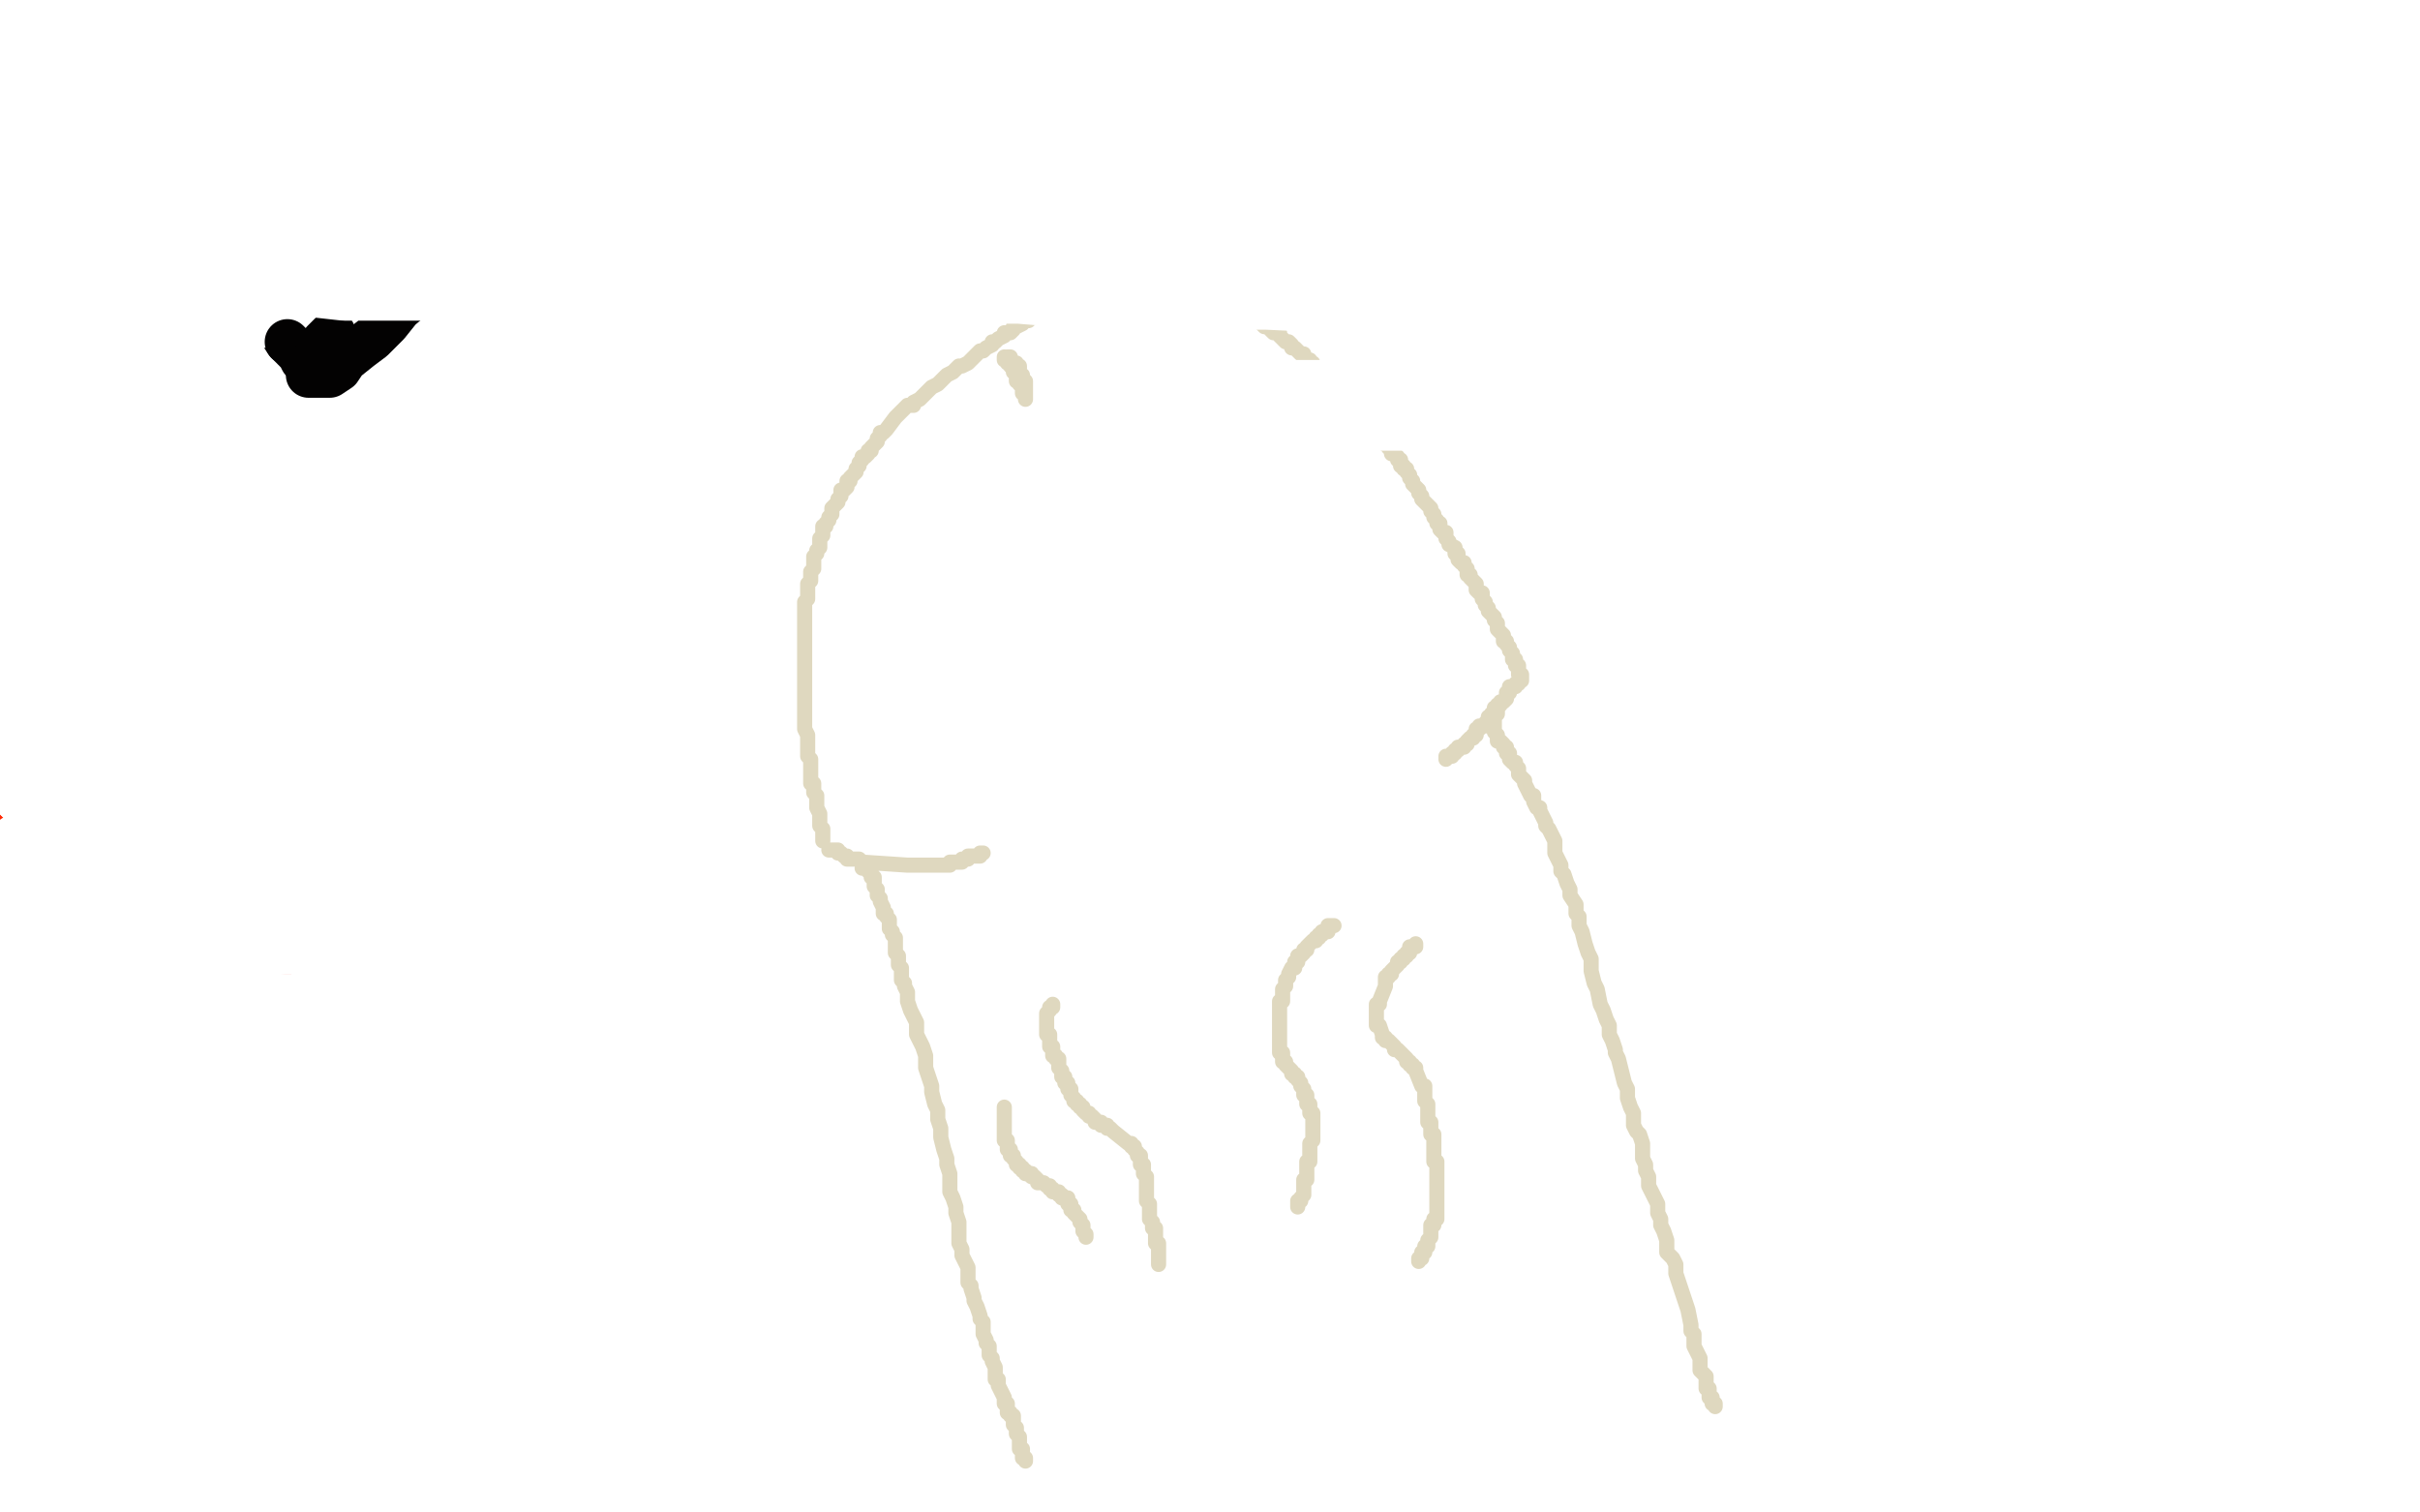 <?xml version="1.0" standalone="no"?>
<!DOCTYPE svg PUBLIC "-//W3C//DTD SVG 1.1//EN"
"http://www.w3.org/Graphics/SVG/1.1/DTD/svg11.dtd">

<svg width="800" height="500" version="1.1" xmlns="http://www.w3.org/2000/svg" xmlns:xlink="http://www.w3.org/1999/xlink" style="stroke-antialiasing: false"><desc>This SVG has been created on https://colorillo.com/</desc><rect x='0' y='0' width='800' height='500' style='fill: rgb(255,255,255); stroke-width:0' /><polyline points="733,480 722,481 711,481 699,482 685,483 672,483 658,484 643,484 628,485 614,485 599,487 582,487 565,487 548,487 529,487 509,487 489,487 469,488 449,488 424,488 404,488 379,488 357,488 332,488 309,488 281,488 258,488 230,488 207,486 182,486 160,486 132,486 106,485 78,485 56,485 30,483 7,482" style="fill: none; stroke: #ffffff; stroke-width: 30; stroke-linejoin: round; stroke-linecap: round; stroke-antialiasing: false; stroke-antialias: 0; opacity: 1.0"/>
<polyline points="242,122 242,121 242,120 242,119 242,118 242,117 240,113 240,112 238,104 237,103" style="fill: none; stroke: #ff2803; stroke-width: 30; stroke-linejoin: round; stroke-linecap: round; stroke-antialiasing: false; stroke-antialias: 0; opacity: 1.0"/>
<polyline points="346,204 343,205 329,217 300,240 265,275 228,311 195,343 160,381 131,417 114,455 110,474 110,483 111,488 113,489" style="fill: none; stroke: #ffffff; stroke-width: 30; stroke-linejoin: round; stroke-linecap: round; stroke-antialiasing: false; stroke-antialias: 0; opacity: 1.0"/>
<polyline points="7,482 3,454 16,454 31,454 46,454 61,454 77,454 92,454 109,454 124,454 142,454 159,454 176,454 196,454 215,454 235,454 255,454 277,454 297,454 319,454 342,452 359,452 384,452 405,451 427,451 452,451 475,451 494,451 519,451 539,451 561,451 581,451 604,450 624,450 646,450 666,450 686,450 702,450 723,448 738,448 756,448 771,447 788,447" style="fill: none; stroke: #ffffff; stroke-width: 30; stroke-linejoin: round; stroke-linecap: round; stroke-antialiasing: false; stroke-antialias: 0; opacity: 1.0"/>
<polyline points="237,103 234,94 234,93 231,84 230,84 226,77 226,76 223,71 223,70 220,65 220,64 217,60 217,59 215,58" style="fill: none; stroke: #ff2803; stroke-width: 30; stroke-linejoin: round; stroke-linecap: round; stroke-antialiasing: false; stroke-antialias: 0; opacity: 1.0"/>
<polyline points="113,489 116,489 122,487 133,479 154,465 189,434 221,402 256,366 291,331 320,295 346,256 366,220 379,194 385,177" style="fill: none; stroke: #ffffff; stroke-width: 30; stroke-linejoin: round; stroke-linecap: round; stroke-antialiasing: false; stroke-antialias: 0; opacity: 1.0"/>
<polyline points="215,58 215,57 213,55 213,54" style="fill: none; stroke: #ff2803; stroke-width: 30; stroke-linejoin: round; stroke-linecap: round; stroke-antialiasing: false; stroke-antialias: 0; opacity: 1.0"/>
<polyline points="385,177 386,171 386,169 385,169 380,171 364,185 335,206 301,237 263,272 210,310 162,350 122,388 86,426" style="fill: none; stroke: #ffffff; stroke-width: 30; stroke-linejoin: round; stroke-linecap: round; stroke-antialiasing: false; stroke-antialias: 0; opacity: 1.0"/>
<polyline points="788,447 796,453 781,453 766,453 751,452 734,452 717,452 703,452 684,452 667,452 652,451 631,451 615,451 591,450 572,450 549,448 529,448 507,448 486,447 461,446 435,446 412,444 392,443 367,443 344,441 318,440 298,440 275,438 256,438 233,437 216,437 195,436 175,434 155,434 141,434 122,433 107,432 92,432 77,431 63,431 48,431 36,429 22,429 10,428" style="fill: none; stroke: #ffffff; stroke-width: 30; stroke-linejoin: round; stroke-linecap: round; stroke-antialiasing: false; stroke-antialias: 0; opacity: 1.0"/>
<polyline points="86,426 56,460 43,478 40,486 38,490 41,489 48,481 59,471 82,446 117,409 154,366 192,316" style="fill: none; stroke: #ffffff; stroke-width: 30; stroke-linejoin: round; stroke-linecap: round; stroke-antialiasing: false; stroke-antialias: 0; opacity: 1.0"/>
<polyline points="213,54 212,54" style="fill: none; stroke: #ff2803; stroke-width: 30; stroke-linejoin: round; stroke-linecap: round; stroke-antialiasing: false; stroke-antialias: 0; opacity: 1.0"/>
<polyline points="192,316 231,255 267,197 301,140 335,97 366,65 384,42 391,36 393,35 391,44 382,67 364,104" style="fill: none; stroke: #ffffff; stroke-width: 30; stroke-linejoin: round; stroke-linecap: round; stroke-antialiasing: false; stroke-antialias: 0; opacity: 1.0"/>
<polyline points="10,428 0,427 11,427 22,428 33,428 45,428 56,428 71,428 83,430 98,430 111,430 126,430 140,431 155,431 170,431 185,432 199,432 214,432 231,432 246,432 262,432 276,433 295,433 309,433 326,433 341,433 359,433 374,433 389,433 406,433 423,433 438,433 454,433 469,433 486,433 500,433 517,433 532,433 548,433 563,433 578,433 592,433 607,434 620,434 635,434 649,434 662,434 674,435 687,435 699,435 711,435 721,435 731,435 741,436" style="fill: none; stroke: #ffffff; stroke-width: 30; stroke-linejoin: round; stroke-linecap: round; stroke-antialiasing: false; stroke-antialias: 0; opacity: 1.0"/>
<polyline points="364,104 332,157 295,225 250,302 200,374 152,435 109,486" style="fill: none; stroke: #ffffff; stroke-width: 30; stroke-linejoin: round; stroke-linecap: round; stroke-antialiasing: false; stroke-antialias: 0; opacity: 1.0"/>
<polyline points="741,436 752,436 762,436 770,436 778,437 786,437 793,437 797,445 790,446 782,446 775,446 765,446 756,447 746,447 735,448 726,448 715,448 703,448" style="fill: none; stroke: #ffffff; stroke-width: 30; stroke-linejoin: round; stroke-linecap: round; stroke-antialiasing: false; stroke-antialias: 0; opacity: 1.0"/>
<polyline points="212,54 211,54 210,54 209,54 208,54 205,53 197,53 196,53 185,53 184,53 168,54 166,54 147,56 146,56" style="fill: none; stroke: #ff2803; stroke-width: 30; stroke-linejoin: round; stroke-linecap: round; stroke-antialiasing: false; stroke-antialias: 0; opacity: 1.0"/>
<polyline points="703,448 692,448 678,448 665,448 651,448 639,448 624,448 609,448 594,448 579,448 564,448 548,448 533,447 514,447 497,446 477,446 459,445 438,442 423,441 404,439 387,439 367,438 347,437 329,435 309,434 286,433 271,431 249,429 235,429 216,427 200,425 182,424 168,422 151,419 137,418 120,415 107,414 93,412 80,411 67,409 56,407 46,406 35,404 25,403 17,402 9,401" style="fill: none; stroke: #ffffff; stroke-width: 30; stroke-linejoin: round; stroke-linecap: round; stroke-antialiasing: false; stroke-antialias: 0; opacity: 1.0"/>
<polyline points="146,56 125,64 124,64 112,72 112,73 105,82 104,83 103,88 103,89 102,94 102,95 102,97 102,98 103,99 103,100 103,101 104,101 105,102 106,103 107,103 107,104 108,104 108,105 110,106 111,106" style="fill: none; stroke: #ff2803; stroke-width: 30; stroke-linejoin: round; stroke-linecap: round; stroke-antialiasing: false; stroke-antialias: 0; opacity: 1.0"/>
<polyline points="9,401 1,393 9,393 18,393 26,393 34,393 45,393 55,393 65,393 76,393 87,393 98,393 110,393 124,393 136,393 150,393 162,393 175,393 190,393 204,393 217,393 232,393 246,393 262,393 276,394 293,394 309,394 324,394 341,395 356,395 370,395 386,395 403,395 417,395 435,395 452,395 467,395 484,395 498,395 515,395 530,395 545,395 560,395 574,395 589,395 604,395 619,396 633,396 649,396 663,396 678,396 691,396 705,396 718,396 732,398 746,398 758,398 770,398 781,398 793,398" style="fill: none; stroke: #ffffff; stroke-width: 30; stroke-linejoin: round; stroke-linecap: round; stroke-antialiasing: false; stroke-antialias: 0; opacity: 1.0"/>
<polyline points="111,106 116,110 117,110 127,120 127,121 141,139 142,140 167,165 169,167 210,199 213,200 266,231 269,232 338,257 350,261 411,268 420,268 471,268 475,268 534,260 539,259 599,241 604,240 651,220 656,219 693,197 695,197" style="fill: none; stroke: #ff2803; stroke-width: 30; stroke-linejoin: round; stroke-linecap: round; stroke-antialiasing: false; stroke-antialias: 0; opacity: 1.0"/>
<polyline points="793,398 792,402 781,402 767,402 756,402 743,402 729,402 714,402 701,402 671,401 656,401 639,401 619,400 604,400 587,399 568,399 547,397 532,397 511,396 495,396 472,396 454,395 431,393 411,392 391,391 373,389 356,389 333,388 315,387 294,384 274,383 253,380 238,379 221,376 202,374 187,371 166,368 151,367 135,365 122,364 106,361 93,361 78,359 65,358 53,357 41,356 29,353 18,352 8,352" style="fill: none; stroke: #ffffff; stroke-width: 30; stroke-linejoin: round; stroke-linecap: round; stroke-antialiasing: false; stroke-antialias: 0; opacity: 1.0"/>
<polyline points="695,197 720,177 721,177 729,165 729,164 730,158 730,157 726,153 725,153 713,148 712,147 684,140 682,140 635,136 630,136 569,138 564,139 501,149 499,149 438,165 436,167 383,185 381,186 329,210 325,212 279,237 276,239" style="fill: none; stroke: #ff2803; stroke-width: 30; stroke-linejoin: round; stroke-linecap: round; stroke-antialiasing: false; stroke-antialias: 0; opacity: 1.0"/>
<polyline points="8,352 0,345 8,345 18,345 28,345 37,345 48,346 57,346 69,346 79,346 90,346 101,346 112,346 124,346 135,348 146,348 157,348 169,349 181,349 193,349 204,349 217,350 229,350 241,351 253,351 265,351 279,352 290,352 304,353 316,353 329,353 340,353 354,353 366,353 378,354 391,354 403,354 416,355 427,355 440,355 451,357 461,357 471,357 482,357 491,357 504,357 513,358 524,358 534,358 545,358 553,358 562,359" style="fill: none; stroke: #ffffff; stroke-width: 30; stroke-linejoin: round; stroke-linecap: round; stroke-antialiasing: false; stroke-antialias: 0; opacity: 1.0"/>
<polyline points="276,239 241,265 240,266 223,287 222,289 220,306 221,306 232,321 233,322 259,337 261,339 298,355 309,360 353,373" style="fill: none; stroke: #ff2803; stroke-width: 30; stroke-linejoin: round; stroke-linecap: round; stroke-antialiasing: false; stroke-antialias: 0; opacity: 1.0"/>
<polyline points="562,359 571,359 579,360 587,360 594,360 602,360 609,360 615,360 622,361 626,361 632,361 636,361 639,361 643,361 646,362 648,362 651,362 653,362 654,362 655,363 656,363 655,364 654,364 653,365 652,365 650,365 648,365 645,366 643,367 641,368 638,368 635,368 630,368 626,369 622,369 617,370 613,370 607,371 600,371 595,372 588,372 580,372 571,373 563,373 555,374 545,374 536,374 526,374 515,374 505,375 493,375 481,375 469,375 455,375 442,375 428,375 415,375 400,375 385,375 370,375 355,375 338,375 323,375 307,375 292,375 273,375 258,375 242,375 227,374 212,373 195,371 178,371 160,369 146,369 131,367 116,365 101,364 87,363 72,361 60,360 46,358 34,356 21,355 10,353" style="fill: none; stroke: #ffffff; stroke-width: 30; stroke-linejoin: round; stroke-linecap: round; stroke-antialiasing: false; stroke-antialias: 0; opacity: 1.0"/>
<polyline points="353,373 356,374 406,384 408,384 458,389 461,390 500,390 503,390 535,388 537,388 559,382 560,382 572,371 573,370 575,359 575,357 574,341 574,340 563,317 539,288 538,286 501,258 448,232 445,231" style="fill: none; stroke: #ff2803; stroke-width: 30; stroke-linejoin: round; stroke-linecap: round; stroke-antialiasing: false; stroke-antialias: 0; opacity: 1.0"/>
<polyline points="10,353 12,329 24,329 39,329 54,329 70,329 85,330 102,330 119,330 139,331 159,331 182,333 199,333 224,333 246,333 271,333 294,334 320,334 342,334 367,334 389,334 415,336 438,336 463,336 491,336 510,336 536,336 555,336 578,337 601,337 623,337 643,337 662,337 679,337 699,337 716,337 733,337 750,339 767,339 782,339 797,339" style="fill: none; stroke: #ffffff; stroke-width: 30; stroke-linejoin: round; stroke-linecap: round; stroke-antialiasing: false; stroke-antialias: 0; opacity: 1.0"/>
<polyline points="445,231 384,214 380,213 327,212 324,212 272,218 267,219 207,238 202,239 143,266 140,267 106,290 104,292 87,317" style="fill: none; stroke: #ff2803; stroke-width: 30; stroke-linejoin: round; stroke-linecap: round; stroke-antialiasing: false; stroke-antialias: 0; opacity: 1.0"/>
<polyline points="797,339 795,382 782,383 767,384 752,384 735,384 718,385 698,385 681,385 664,385 639,385 619,385 600,385 575,385 552,385 532,385 507,385 484,385 459,383 435,382 408,382 381,379 356,379 330,376 304,374 281,373 255,371 229,370 209,368 183,367 160,365 140,364 120,364 100,363 79,361 62,360 44,359 27,358 8,355" style="fill: none; stroke: #ffffff; stroke-width: 30; stroke-linejoin: round; stroke-linecap: round; stroke-antialiasing: false; stroke-antialias: 0; opacity: 1.0"/>
<polyline points="87,317 87,319 83,340 83,341 85,358 86,360 101,376 103,377 132,394 134,395 174,410 177,411 231,421 235,422 290,422 294,422 345,414 348,413 411,393 414,391 466,367 468,365 510,337 512,336 556,298 561,294" style="fill: none; stroke: #ff2803; stroke-width: 30; stroke-linejoin: round; stroke-linecap: round; stroke-antialiasing: false; stroke-antialias: 0; opacity: 1.0"/>
<polyline points="8,355 12,343 27,343 39,343 54,343 68,344 83,344 100,346 115,346 129,346 144,347 161,347 176,347 191,348 206,348 222,348 237,348 256,348 271,348 287,348 304,348 322,349 337,349 353,349 368,349 385,349 401,349 416,349 431,349 448,349 463,349 479,349 493,349 509,349 524,349 539,349 554,349 569,349 582,350 597,350 611,350 626,350 638,350 651,350 665,351 677,351 689,351 700,351 713,351 722,351 733,351 743,351" style="fill: none; stroke: #ffffff; stroke-width: 30; stroke-linejoin: round; stroke-linecap: round; stroke-antialiasing: false; stroke-antialias: 0; opacity: 1.0"/>
<polyline points="109,486 135,278 136,276 139,272 145,262 148,249 149,237 154,228 158,221 165,213" style="fill: none; stroke: #ffffff; stroke-width: 30; stroke-linejoin: round; stroke-linecap: round; stroke-antialiasing: false; stroke-antialias: 0; opacity: 1.0"/>
<polyline points="743,351 752,351 760,351 769,351 777,352 784,352 791,353 796,353 797,372 791,374 786,376 778,377 771,380 763,381 754,383 746,386 736,389 726,390 715,392 705,394 693,396 682,398 671,400 657,401 644,402 630,403 616,405 603,405 585,408 570,408" style="fill: none; stroke: #ffffff; stroke-width: 30; stroke-linejoin: round; stroke-linecap: round; stroke-antialiasing: false; stroke-antialias: 0; opacity: 1.0"/>
<polyline points="165,213 176,205 193,197 218,191 247,188 277,188 306,186 334,185 362,185 387,185 412,188 423,192 432,196 439,201" style="fill: none; stroke: #ffffff; stroke-width: 30; stroke-linejoin: round; stroke-linecap: round; stroke-antialiasing: false; stroke-antialias: 0; opacity: 1.0"/>
<polyline points="482,135 388,128 382,128 289,127 285,127 214,137 210,138 144,159 141,160 99,188 97,189 83,216 83,218 82,250 82,252" style="fill: none; stroke: #ff2803; stroke-width: 30; stroke-linejoin: round; stroke-linecap: round; stroke-antialiasing: false; stroke-antialias: 0; opacity: 1.0"/>
<polyline points="570,408 553,409 539,410 522,410 505,410 488,410 469,410 451,412 431,412 414,412 395,412 375,412 360,412 342,412 322,412 302,412 287,412 267,412 252,412 233,412 216,411 199,411 179,411 164,411 149,411 134,410 118,410 104,410 91,410 77,410 66,410 55,410 43,410 35,410 25,410 19,410 12,410 6,410 2,410" style="fill: none; stroke: #ffffff; stroke-width: 30; stroke-linejoin: round; stroke-linecap: round; stroke-antialiasing: false; stroke-antialias: 0; opacity: 1.0"/>
<polyline points="444,215 442,219 442,219 437,224 437,224 428,231 428,231 416,241 416,241 386,257 386,257 355,271 355,271 328,284 328,284 301,298 301,298" style="fill: none; stroke: #ffffff; stroke-width: 30; stroke-linejoin: round; stroke-linecap: round; stroke-antialiasing: false; stroke-antialias: 0; opacity: 1.0"/>
<polyline points="82,252 101,284 103,286 135,309 138,311 199,336 205,337 275,350 281,350 355,353 361,353 442,349 448,348 518,335 523,333" style="fill: none; stroke: #ff2803; stroke-width: 30; stroke-linejoin: round; stroke-linecap: round; stroke-antialiasing: false; stroke-antialias: 0; opacity: 1.0"/>
<polyline points="2,410 0,409 5,409 9,409 13,409 20,408 26,408 34,406 41,406 50,406 59,406 70,405 80,405 93,405 105,405 117,405 132,405 146,405 160,404 175,404 189,404 205,404 222,404 236,404 255,403 270,403 286,403 306,403 321,402 340,402 359,402 377,401 396,401 413,401 433,401 453,401 470,401 492,401 509,401 526,399 541,399 560,399 575,398 590,398 607,397 622,397 637,397 653,396 667,396 682,396 695,396 710,395" style="fill: none; stroke: #ffffff; stroke-width: 30; stroke-linejoin: round; stroke-linecap: round; stroke-antialiasing: false; stroke-antialias: 0; opacity: 1.0"/>
<polyline points="301,298 282,309 270,319 262,327 258,332 256,335 256,338 256,340 261,342 272,344 292,344 329,346 376,346 429,346" style="fill: none; stroke: #ffffff; stroke-width: 30; stroke-linejoin: round; stroke-linecap: round; stroke-antialiasing: false; stroke-antialias: 0; opacity: 1.0"/>
<polyline points="523,333 579,312 583,311 620,283 621,282 635,257 635,256 627,247 626,246 590,242 586,241 510,241 503,241 397,244" style="fill: none; stroke: #ff2803; stroke-width: 30; stroke-linejoin: round; stroke-linecap: round; stroke-antialiasing: false; stroke-antialias: 0; opacity: 1.0"/>
<polyline points="710,395 723,395 735,395 746,393 758,393 769,393 780,393 789,393 798,393 796,414 786,417 778,420 767,422 755,425 744,427 732,430 719,432 706,434 692,436 678,439 661,440 646,442 631,444" style="fill: none; stroke: #ffffff; stroke-width: 30; stroke-linejoin: round; stroke-linecap: round; stroke-antialiasing: false; stroke-antialias: 0; opacity: 1.0"/>
<polyline points="429,346 481,346 529,343 578,337 613,330 642,320 661,315 669,310 670,309 669,309 661,309 645,309 611,309" style="fill: none; stroke: #ffffff; stroke-width: 30; stroke-linejoin: round; stroke-linecap: round; stroke-antialiasing: false; stroke-antialias: 0; opacity: 1.0"/>
<polyline points="397,244 360,245 227,250 217,251 47,259 17,263 15,263 10,265 11,265 42,265 54,264 138,257 164,255" style="fill: none; stroke: #ff2803; stroke-width: 30; stroke-linejoin: round; stroke-linecap: round; stroke-antialiasing: false; stroke-antialias: 0; opacity: 1.0"/>
<polyline points="631,444 614,445 593,446 573,447 553,449 533,449 507,450 485,450 457,450 434,450 409,450 384,450 359,450 331,450 306,450 281,450 253,450 222,452 197,452 166,452 141,452 116,452 88,452 62,452 37,451 9,451" style="fill: none; stroke: #ffffff; stroke-width: 30; stroke-linejoin: round; stroke-linecap: round; stroke-antialiasing: false; stroke-antialias: 0; opacity: 1.0"/>
<polyline points="611,309 556,309 487,309 409,309 332,309 260,309 185,310 143,312 119,315 112,318 111,319 114,320 125,320" style="fill: none; stroke: #ffffff; stroke-width: 30; stroke-linejoin: round; stroke-linecap: round; stroke-antialiasing: false; stroke-antialias: 0; opacity: 1.0"/>
<polyline points="561,294 594,252 596,249 606,233 608,231 616,205 616,204 614,187 613,186 595,170 593,168 547,149 542,148 488,136 482,135" style="fill: none; stroke: #ff2803; stroke-width: 30; stroke-linejoin: round; stroke-linecap: round; stroke-antialiasing: false; stroke-antialias: 0; opacity: 1.0"/>
<polyline points="164,255 309,245 345,244 507,240 538,239 668,240 676,240 737,251 733,258 732,258 680,271 674,272 545,284 534,285" style="fill: none; stroke: #ff2803; stroke-width: 30; stroke-linejoin: round; stroke-linecap: round; stroke-antialiasing: false; stroke-antialias: 0; opacity: 1.0"/>
<polyline points="125,320 147,320 184,319 234,317 290,315 338,313 391,309 436,306 466,301 497,290 520,281 532,274 537,269 538,268" style="fill: none; stroke: #ffffff; stroke-width: 30; stroke-linejoin: round; stroke-linecap: round; stroke-antialiasing: false; stroke-antialias: 0; opacity: 1.0"/>
<polyline points="9,451 7,444 22,444 37,445 52,445 67,445 82,445 98,445 115,445 133,447 153,447 169,447 192,447 214,447 231,447 254,447 276,447 298,447 321,447 346,447 368,447 391,447 410,447 436,447 458,447 480,447 501,448 523,448 543,448 560,448 582,448 597,448 616,448 630,448 692,447 706,445 719,445 733,445 746,445 757,445 769,445 779,444 790,444" style="fill: none; stroke: #ffffff; stroke-width: 30; stroke-linejoin: round; stroke-linecap: round; stroke-antialiasing: false; stroke-antialias: 0; opacity: 1.0"/>
<polyline points="534,285 369,290 360,290 247,293 244,294 208,294 207,294 210,292 211,291 238,280 241,278 322,252 328,250 449,213 456,211" style="fill: none; stroke: #ff2803; stroke-width: 30; stroke-linejoin: round; stroke-linecap: round; stroke-antialiasing: false; stroke-antialias: 0; opacity: 1.0"/>
<polyline points="538,268 538,266 538,265 537,263 529,257 513,251 484,241 448,228 401,216 338,202 282,185 238,172 203,153 181,141" style="fill: none; stroke: #ffffff; stroke-width: 30; stroke-linejoin: round; stroke-linecap: round; stroke-antialiasing: false; stroke-antialias: 0; opacity: 1.0"/>
<polyline points="790,444 793,460 785,461 775,462 766,463 753,465 743,465 730,466 717,466 703,467 688,468 675,468 658,469 644,469 625,470 608,470 591,470 571,472 549,472 529,472 506,472 483,473 458,473 436,473 405,473 383,473 355,473 330,473 302,473 276,473 245,473 223,473 192,471 169,471 142,471 113,469 88,469 60,469 38,469 10,469" style="fill: none; stroke: #ffffff; stroke-width: 30; stroke-linejoin: round; stroke-linecap: round; stroke-antialiasing: false; stroke-antialias: 0; opacity: 1.0"/>
<polyline points="181,141 178,130 180,117 193,103 227,74 266,49 307,26" style="fill: none; stroke: #ffffff; stroke-width: 30; stroke-linejoin: round; stroke-linecap: round; stroke-antialiasing: false; stroke-antialias: 0; opacity: 1.0"/>
<polyline points="456,211 572,175 578,172 660,137 664,135 696,110 696,109 701,89 701,87 701,58 701,56 702,11 703,9" style="fill: none; stroke: #ff2803; stroke-width: 30; stroke-linejoin: round; stroke-linecap: round; stroke-antialiasing: false; stroke-antialias: 0; opacity: 1.0"/>
<polyline points="10,469 0,451 15,451 31,451 45,451 61,451 78,451 95,451 112,451 132,451 146,451 165,451 187,451 204,451 222,451 242,451 259,451 281,451 296,451 314,451 331,451 351,451 371,453 394,453 411,453 433,453 448,453 468,453 488,453 503,453 520,453 536,453 551,453 568,453 583,453 600,453 615,451 630,451 643,451 658,451 673,450 686,450 700,449 712,449 723,449 735,449 746,449 757,449 767,448 778,448 786,448 796,448 794,457 784,458 773,459 762,459 750,461 738,462 725,463 712,463 698,464 683,464 670,465 655,465 640,465 625,465 608,466 588,466 574,466 555,466 538,466 521,466 502,466 482,466 459,466 442,466 419,466 400,466 377,466 358,466 335,465 312,463 292,463 269,462 252,462 229,460 212,460 189,459 171,458 154,458 138,458 117,456 100,456 85,455 70,454 56,454 43,453 30,452 17,451 6,451 11,440 22,440 36,440 49,440 62,440 77,440 91,440 106,440 121,440 138,440 153,440 170,439 189,439 204,439 223,439 242,439 259,439 282,439 296,439 317,439 334,439 351,439 371,438 389,436 687,428 698,427 709,426 719,425 730,425 739,424 749,424 757,424 764,424 772,424 779,423 786,423 792,423 798,422 798,425 792,425 788,426 782,426 775,427 768,428 760,429 752,430 743,430 734,430 725,431 714,432 419,438 402,438 382,438 365,438 342,437 325,437 303,437 286,437 263,436 246,436 226,434 209,434 188,433 174,433 155,432 138,432 123,431 106,431 91,429 76,429 63,428 49,427 37,427 25,426 14,425 3,424 78,407" style="fill: none; stroke: #ffffff; stroke-width: 30; stroke-linejoin: round; stroke-linecap: round; stroke-antialiasing: false; stroke-antialias: 0; opacity: 1.0"/>
<polyline points="307,26 273,325 273,324 275,322 283,317 294,310 306,304 318,298 334,295 355,284 383,276 410,269" style="fill: none; stroke: #ffffff; stroke-width: 30; stroke-linejoin: round; stroke-linecap: round; stroke-antialiasing: false; stroke-antialias: 0; opacity: 1.0"/>
<polyline points="78,407 93,406 107,406 120,406 135,406 149,405 164,405 179,405 193,405 208,404 223,404 240,403 254,403 270,403 285,402 300,402 315,402 330,401 345,401 362,399 375,398 392,398 407,398 422,397 437,396 452,395 467,395 479,394 494,392 507,392 524,391 537,391 552,390 565,390 577,389 591,389 603,389 615,389 628,389 639,388 650,388 660,388 670,387 681,387 689,387 697,387 706,387 713,387 720,387 726,387 732,387 765,394" style="fill: none; stroke: #ffffff; stroke-width: 30; stroke-linejoin: round; stroke-linecap: round; stroke-antialiasing: false; stroke-antialias: 0; opacity: 1.0"/>
<polyline points="546,243 542,246 542,246 531,251 531,251" style="fill: none; stroke: #ffffff; stroke-width: 30; stroke-linejoin: round; stroke-linecap: round; stroke-antialiasing: false; stroke-antialias: 0; opacity: 1.0"/>
<polyline points="765,394 764,394 763,395 762,395 760,396 758,397 756,398 754,398 750,399 746,400 743,402 737,403 732,405 727,406 719,407 712,409 704,410 695,412 686,414 677,415 666,417 656,419 645,421 634,423 623,424 610,425 596,427 582,428 569,430 554,431 539,432 524,432 507,433 489,434 472,434 455,436 438,436 415,436 399,436 378,437 359,437 336,437 319,437 294,437 277,437 252,437 235,437 213,437 193,437 171,437 154,437 131,437" style="fill: none; stroke: #ffffff; stroke-width: 30; stroke-linejoin: round; stroke-linecap: round; stroke-antialiasing: false; stroke-antialias: 0; opacity: 1.0"/>
<polyline points="531,251 516,261 484,275 452,289 414,308 382,322 351,334 322,346 300,352 284,360 277,363 273,365" style="fill: none; stroke: #ffffff; stroke-width: 30; stroke-linejoin: round; stroke-linecap: round; stroke-antialiasing: false; stroke-antialias: 0; opacity: 1.0"/>
<polyline points="131,437 114,437 97,437 80,437 63,437 48,436 31,436 17,436 2,434" style="fill: none; stroke: #ffffff; stroke-width: 30; stroke-linejoin: round; stroke-linecap: round; stroke-antialiasing: false; stroke-antialias: 0; opacity: 1.0"/>
<polyline points="273,365 274,364 281,357 296,341 322,314 357,281 390,248 430,215 465,179 497,147 532,112 567,77 599,51 623,36" style="fill: none; stroke: #ffffff; stroke-width: 30; stroke-linejoin: round; stroke-linecap: round; stroke-antialiasing: false; stroke-antialias: 0; opacity: 1.0"/>
<polyline points="2,434 0,422 15,422 29,422 44,422 58,422 75,422 89,422 107,420 122,420 141,420 156,420 172,420 192,420 209,420 229,420 243,420 262,420 279,420 297,419 311,419 328,419 346,418 365,418 382,418 397,418 412,418 429,418 445,418 460,418 477,418 490,418 505,418 519,418 535,418 549,418 562,418 575,417 588,417 599,417 611,417 622,417 633,417 643,417 654,417 662,416 671,416 678,416 687,416 693,416 700,416 706,416 725,416" style="fill: none; stroke: #ffffff; stroke-width: 30; stroke-linejoin: round; stroke-linecap: round; stroke-antialiasing: false; stroke-antialias: 0; opacity: 1.0"/>
<polyline points="623,36 633,29 636,26 633,29 626,36 607,53 573,80 529,112 474,146 411,183 356,217 311,254" style="fill: none; stroke: #ffffff; stroke-width: 30; stroke-linejoin: round; stroke-linecap: round; stroke-antialiasing: false; stroke-antialias: 0; opacity: 1.0"/>
<polyline points="725,416 727,416 728,416 730,416 731,416 730,416 729,416 727,416 725,416 723,416 721,417 718,418 714,418 710,418 706,419 700,419 695,420 689,421 682,421 675,422 667,422 658,423 651,423 642,423 634,423 624,423 613,424 604,424 593,425 582,425 569,425 557,425 545,425 531,427 518,427 504,427 491,427 476,427 462,426 447,426 434,426 417,426 402,426 387,425 373,425" style="fill: none; stroke: #ffffff; stroke-width: 30; stroke-linejoin: round; stroke-linecap: round; stroke-antialiasing: false; stroke-antialias: 0; opacity: 1.0"/>
<polyline points="311,254 273,287 245,306 235,314 232,318 233,318 241,312 260,301 290,285 321,264 355,237" style="fill: none; stroke: #ffffff; stroke-width: 30; stroke-linejoin: round; stroke-linecap: round; stroke-antialiasing: false; stroke-antialias: 0; opacity: 1.0"/>
<polyline points="373,425 358,424 341,423 326,423 309,422 294,421 277,421 260,421 245,419 229,419 211,418 196,417 180,417 165,417 151,417 134,416 119,416 106,416 91,416 79,415 65,415 53,414 41,414 30,414 18,414 8,412" style="fill: none; stroke: #ffffff; stroke-width: 30; stroke-linejoin: round; stroke-linecap: round; stroke-antialiasing: false; stroke-antialias: 0; opacity: 1.0"/>
<polyline points="355,237 389,207 421,176 455,152 487,122 519,96 547,77 558,69 565,66 568,65 568,66 563,71" style="fill: none; stroke: #ffffff; stroke-width: 30; stroke-linejoin: round; stroke-linecap: round; stroke-antialiasing: false; stroke-antialias: 0; opacity: 1.0"/>
<polyline points="8,412 9,410 18,410 28,410 39,410 51,410 62,410 75,410 88,410 100,410 113,410 127,408 142,408 155,408 170,408 185,408 200,408 216,408 231,408 246,407 261,407 278,407 295,406 312,406 327,406 344,405 361,405 378,405 396,404 415,404 430,404 449,402 466,402 483,402 501,401 520,401 538,400 557,400 578,398 595,398 612,397 629,397 644,397 661,397 678,396 693,396 708,396 723,395 738,395 751,395 765,394 780,394 794,392" style="fill: none; stroke: #ffffff; stroke-width: 30; stroke-linejoin: round; stroke-linecap: round; stroke-antialiasing: false; stroke-antialias: 0; opacity: 1.0"/>
<polyline points="563,71 553,79 541,91 512,112 484,136 454,165 427,192 406,213 394,228 385,242 381,250 380,255 380,258 382,258 387,258 398,254 415,247 441,236 473,222 500,206 532,192 562,175 586,164 597,157 607,155 610,154" style="fill: none; stroke: #ffffff; stroke-width: 30; stroke-linejoin: round; stroke-linecap: round; stroke-antialiasing: false; stroke-antialias: 0; opacity: 1.0"/>
<polyline points="794,392 789,397 774,397 760,397 745,397 728,398 711,399 691,399 672,399 652,399 632,399 607,399 585,399 562,399 534,399 509,399 487,399 456,399 434,399 403,399 380,399 349,399 324,399 296,397 273,396 245,396 219,394 191,393 165,391 139,390 117,390 94,388 68,387 45,385 22,384 1,381" style="fill: none; stroke: #ffffff; stroke-width: 30; stroke-linejoin: round; stroke-linecap: round; stroke-antialiasing: false; stroke-antialias: 0; opacity: 1.0"/>
<polyline points="610,154 610,157 604,166 591,180 565,212 531,244 498,277 463,312 431,344 400,379 379,407 371,423 367,432 366,436" style="fill: none; stroke: #ffffff; stroke-width: 30; stroke-linejoin: round; stroke-linecap: round; stroke-antialiasing: false; stroke-antialias: 0; opacity: 1.0"/>
<polyline points="1,381 6,351 20,351 34,351 47,351 62,351 76,350 92,350 106,350 137,350 152,350 169,350 185,350 200,350 217,350 234,350 251,348 266,348 285,348 302,348 319,348 336,348 352,348 369,348 384,348 403,348 422,348 439,348 454,348 471,348 490,348 505,348 522,348 536,347 552,347 567,347 580,347 595,347 610,347 624,347 639,347 652,347 666,347 678,347 690,347 702,347 712,347 722,347 732,347 742,347 752,348 760,348" style="fill: none; stroke: #ffffff; stroke-width: 30; stroke-linejoin: round; stroke-linecap: round; stroke-antialiasing: false; stroke-antialias: 0; opacity: 1.0"/>
<polyline points="366,436 366,437 370,436 379,429 390,420 411,404 440,377 461,351 484,322 507,294 531,260 557,229" style="fill: none; stroke: #ffffff; stroke-width: 30; stroke-linejoin: round; stroke-linecap: round; stroke-antialiasing: false; stroke-antialias: 0; opacity: 1.0"/>
<polyline points="760,348 768,349 775,350 782,350 788,351 795,351 799,352 795,364 790,364 784,365 777,366 771,367 763,368 755,369 746,369 737,370 724,371 715,372 703,372 690,374 677,375 663,375 648,376 635,376 618,376 600,377" style="fill: none; stroke: #ffffff; stroke-width: 30; stroke-linejoin: round; stroke-linecap: round; stroke-antialiasing: false; stroke-antialias: 0; opacity: 1.0"/>
<polyline points="557,229 575,199 591,166 604,142 610,132 613,126 613,125 613,128 607,137 600,150 589,166 573,199" style="fill: none; stroke: #ffffff; stroke-width: 30; stroke-linejoin: round; stroke-linecap: round; stroke-antialiasing: false; stroke-antialias: 0; opacity: 1.0"/>
<polyline points="600,377 586,377 569,377 549,377 532,377 510,377 490,377 468,377 446,377 426,377 400,377 378,377 353,377 330,377 305,377 283,377 254,375 232,375 206,373 184,373 158,372 135,372 115,371 90,371 70,369 46,368 26,366 6,365" style="fill: none; stroke: #ffffff; stroke-width: 30; stroke-linejoin: round; stroke-linecap: round; stroke-antialiasing: false; stroke-antialias: 0; opacity: 1.0"/>
<polyline points="573,199 559,228 539,261 517,294 505,323 489,353 479,371 475,380 475,386 479,383 484,375 492,362 500,346 514,319 524,291 534,260 543,229 551,196 558,166 561,140 561,123 561,112 562,104" style="fill: none; stroke: #ffffff; stroke-width: 30; stroke-linejoin: round; stroke-linecap: round; stroke-antialiasing: false; stroke-antialias: 0; opacity: 1.0"/>
<polyline points="6,365 0,337 15,337 27,337 42,337 57,337 71,337 87,337 102,337 119,337 132,337 151,337 168,337 183,339 201,339 218,339 233,339 252,339 269,340 286,340 303,340 323,340 340,340 356,340 373,340 390,340 405,340 424,340 439,340 455,340 470,340 487,340 500,340 517,340 530,340 547,340 560,340 574,340 587,340 601,340 613,340 627,339 639,339 651,339 663,339 674,339 684,339 695,339 704,339 715,339 723,339 733,339" style="fill: none; stroke: #ffffff; stroke-width: 30; stroke-linejoin: round; stroke-linecap: round; stroke-antialiasing: false; stroke-antialias: 0; opacity: 1.0"/>
<polyline points="562,104 562,101 561,103 559,110 554,121 550,139 542,167 531,198 519,227 507,258 497,289 489,315" style="fill: none; stroke: #ffffff; stroke-width: 30; stroke-linejoin: round; stroke-linecap: round; stroke-antialiasing: false; stroke-antialias: 0; opacity: 1.0"/>
<polyline points="733,339 740,339 747,339 754,339 761,339 766,339 772,339 776,339 782,339 786,339 789,339 793,339 795,339 798,340 799,344 797,344 794,345 791,346 786,348 783,349 777,350 772,352 767,354 759,356 742,360 735,363 724,366 714,369 704,371 693,374 682,376 670,378 657,380 645,383 631,384 618,386 603,387" style="fill: none; stroke: #ffffff; stroke-width: 30; stroke-linejoin: round; stroke-linecap: round; stroke-antialiasing: false; stroke-antialias: 0; opacity: 1.0"/>
<polyline points="489,315 487,330 486,340 486,342 486,343 489,340 495,335 501,323 510,308 516,290 530,264 540,235" style="fill: none; stroke: #ffffff; stroke-width: 30; stroke-linejoin: round; stroke-linecap: round; stroke-antialiasing: false; stroke-antialias: 0; opacity: 1.0"/>
<polyline points="603,387 588,388 573,389 558,391 541,392 526,392 507,393 490,393 473,393 448,393 430,394 408,394 388,394 366,394 346,394 321,394 301,394 276,394 257,394 231,394 209,394 184,394 164,394 144,394 124,394 101,393 84,393 61,391 44,391 24,390 6,388" style="fill: none; stroke: #ffffff; stroke-width: 30; stroke-linejoin: round; stroke-linecap: round; stroke-antialiasing: false; stroke-antialias: 0; opacity: 1.0"/>
<polyline points="540,235 548,205 558,176 563,152 568,135 570,125 571,117 571,114 571,116 571,122 571,131" style="fill: none; stroke: #ffffff; stroke-width: 30; stroke-linejoin: round; stroke-linecap: round; stroke-antialiasing: false; stroke-antialias: 0; opacity: 1.0"/>
<polyline points="6,388 6,375 20,375 37,375 53,375 67,375 84,375 100,375 115,375 134,373 151,373 171,373 188,373 210,373 227,373 247,373 267,372 287,372 307,371 329,371 349,371 369,371 391,371 411,371 434,369 454,368 477,368 496,368 517,366 533,366 556,366 574,365 596,365 613,365 628,364 646,364 661,364 676,363 695,363 710,362 725,362 740,361 754,361 768,359 780,358 794,358" style="fill: none; stroke: #ffffff; stroke-width: 30; stroke-linejoin: round; stroke-linecap: round; stroke-antialiasing: false; stroke-antialias: 0; opacity: 1.0"/>
<polyline points="571,131 570,144 568,160 565,175 560,205 559,231 554,258 553,283 553,298 553,309 552,316 552,319 553,319 557,315 561,305 566,293 570,280 574,260 579,233 586,206 589,180 592,153 593,133 594,118 594,110" style="fill: none; stroke: #ffffff; stroke-width: 30; stroke-linejoin: round; stroke-linecap: round; stroke-antialiasing: false; stroke-antialias: 0; opacity: 1.0"/>
<polyline points="794,358 793,356 782,356 768,358 755,358 741,358 726,358 711,358 696,358 682,358 667,358 599,358 582,357 565,357 545,357 522,356 505,356 482,354 460,354 437,354 417,353 389,353 369,352 343,350 318,350 292,349 269,347 246,346 220,344 201,344 174,341 154,340 134,338 113,337 94,337 73,336 56,334 38,333 20,332 5,330" style="fill: none; stroke: #ffffff; stroke-width: 30; stroke-linejoin: round; stroke-linecap: round; stroke-antialiasing: false; stroke-antialias: 0; opacity: 1.0"/>
<polyline points="594,110 595,104 595,103 595,106 595,111 595,120 594,131 592,151 590,174 589,202 584,232 584,257 584,282 584,294 584,304 584,311 584,313 585,315 586,315 589,313 594,306 601,296" style="fill: none; stroke: #ffffff; stroke-width: 30; stroke-linejoin: round; stroke-linecap: round; stroke-antialiasing: false; stroke-antialias: 0; opacity: 1.0"/>
<polyline points="5,330 7,307 20,307 35,307 49,307 65,307 80,307 95,307 111,307 126,307 145,307 160,307 178,307 193,307 212,307 229,307 249,308 266,308 286,308 301,310 321,310 336,310 357,310 372,310 392,310 409,310 429,310 446,310 461,310 479,310 496,310 514,311 531,311 546,311 560,311 577,311 590,311 607,311 621,312 637,312 651,312 666,312 681,312 695,312 708,312 721,312 733,313 744,313 757,313 766,313 776,313 785,313" style="fill: none; stroke: #ffffff; stroke-width: 30; stroke-linejoin: round; stroke-linecap: round; stroke-antialiasing: false; stroke-antialias: 0; opacity: 1.0"/>
<polyline points="601,296 607,283 616,266 628,238 639,214 647,188 650,165 651,144 652,131 653,119 654,111 655,106 655,104 655,103" style="fill: none; stroke: #ffffff; stroke-width: 30; stroke-linejoin: round; stroke-linecap: round; stroke-antialiasing: false; stroke-antialias: 0; opacity: 1.0"/>
<polyline points="785,313 795,314 793,324 783,324 773,324 763,324 752,324 741,324 730,324 718,324 705,325 693,325 680,325 667,325" style="fill: none; stroke: #ffffff; stroke-width: 30; stroke-linejoin: round; stroke-linecap: round; stroke-antialiasing: false; stroke-antialias: 0; opacity: 1.0"/>
<polyline points="655,103 655,104 655,108 655,116 655,128 655,143 655,164 655,189 655,217 655,242 655,270 655,298 657,324 658,341" style="fill: none; stroke: #ffffff; stroke-width: 30; stroke-linejoin: round; stroke-linecap: round; stroke-antialiasing: false; stroke-antialias: 0; opacity: 1.0"/>
<polyline points="667,325 653,325 639,325 622,325 609,325 592,325 577,325 560,325 546,325 529,325 512,325 497,324 477,324 459,323 442,323 422,323 402,322 385,322 368,322 346,322 329,322 306,320 288,319 268,317 248,316 230,315 210,313 195,312 178,311 160,310 142,309 125,307 111,306 96,305 81,304 69,303 56,302 43,301 33,299 22,298 11,297 1,296" style="fill: none; stroke: #ffffff; stroke-width: 30; stroke-linejoin: round; stroke-linecap: round; stroke-antialiasing: false; stroke-antialias: 0; opacity: 1.0"/>
<polyline points="658,341 659,351 660,358 664,363 665,365 667,365 670,362 675,357 681,347 686,337 693,326" style="fill: none; stroke: #ffffff; stroke-width: 30; stroke-linejoin: round; stroke-linecap: round; stroke-antialiasing: false; stroke-antialias: 0; opacity: 1.0"/>
<polyline points="1,296 9,283 18,283 28,283 40,283 51,283 66,283 80,283 94,283 109,283 124,283 139,283 154,283 171,283 188,283 203,283 221,283 238,283 258,283 277,283 294,283 311,283 334,283 351,283 373,283 390,283 405,283 425,283 442,283 465,283 484,283 505,282 524,282 541,282 561,282 581,282 595,282 614,282 634,282 651,282 668,282 682,281 699,281 714,281 730,281 744,281 759,281 772,281 786,281" style="fill: none; stroke: #ffffff; stroke-width: 30; stroke-linejoin: round; stroke-linecap: round; stroke-antialiasing: false; stroke-antialias: 0; opacity: 1.0"/>
<polyline points="693,326 699,315 702,303 705,290 707,279 708,268 710,255 711,245 713,233 713,224 714,217 714,210 714,207 714,206" style="fill: none; stroke: #ffffff; stroke-width: 30; stroke-linejoin: round; stroke-linecap: round; stroke-antialiasing: false; stroke-antialias: 0; opacity: 1.0"/>
<polyline points="786,281 795,300 781,300 768,300 751,300 736,300 721,300 705,300 690,300 669,299 652,299 629,299 610,299 589,297 566,296 543,294 521,294 498,293 472,291 452,291 427,290 404,288 378,287 352,285 326,284 305,281 282,280 256,278 233,277 207,274 187,274 167,272 144,271 124,269 101,268 83,267 62,264 44,263 29,260 11,259" style="fill: none; stroke: #ffffff; stroke-width: 30; stroke-linejoin: round; stroke-linecap: round; stroke-antialiasing: false; stroke-antialias: 0; opacity: 1.0"/>
<polyline points="714,206 714,208 714,210 714,213 714,215 714,219 714,222 714,225 714,227 714,228" style="fill: none; stroke: #ffffff; stroke-width: 30; stroke-linejoin: round; stroke-linecap: round; stroke-antialiasing: false; stroke-antialias: 0; opacity: 1.0"/>
<polyline points="11,259 8,249 21,249 38,249 56,251 69,252 86,252 101,252 119,252 137,253 154,253 174,254 191,254 211,254 231,256 253,256 273,256 293,257 316,257 335,257 358,257 375,257 394,257 414,257 436,257 453,257 476,257 493,257 515,257 530,257 549,257 563,257 582,257 599,257 614,257 629,257 645,257 660,257 675,257 690,257 705,257 718,257 732,257 745,257 759,257 770,256 782,256 793,256 792,269 781,270 771,270 758,271 746,271 733,271 719,271 704,271 689,272 673,272 659,272 643,272 626,272 606,272 589,272 569,272 553,272 532,272 510,272 487,272 468,272 439,270 417,270 391,269 371,268 342,266 319,265 297,265 271,263 248,262 225,260 202,259 179,257 156,256 135,254 118,253 95,252 76,249 59,249 44,247 26,245 10,243 8,230 23,230 36,230 50,230 65,230 81,230 96,230 113,230 130,231 147,231 164,231 181,231 201,231 218,231 234,231 257,233 272,233 291,233 311,233 330,233 350,233 370,233 389,233 409,233 428,233 445,233 465,233 485,233 502,234 525,234 544,234 564,234 579,234 598,234 614,234 635,236 648,236 667,236 682,236 697,236 713,236 728,236 743,236 756,236 771,236 784,236 797,236 789,248 775,248 762,248 747,248 733,248 717,248 703,248 687,248 670,248 653,248 636,248 616,248 599,248 577,248 557,248 537,247 512,247 489,246 464,246 435,244 409,243 386,241 359,241 333,240 304,238 281,237 253,235 228,235 199,234 176,232 147,229 124,227 98,226 72,224 47,223 27,223 3,220 7,197 22,197 37,197 53,197 67,197 85,197 102,197 122,197 137,197 155,197 173,197 193,197 212,197 235,197 254,197 274,197 299,197 321,197 347,197 366,197 392,198 417,198 440,198 462,198 490,198 515,198 537,198 563,198 585,198 607,198 635,198 658,198 677,198 703,198 722,198 747,198 765,198 787,198 789,191 772,191 755,191 733,191 716,191 694,191 674,191 652,191 629,191 607,191 582,191 557,191 534,191 509,191 483,191 455,191 433,191 408,191 382,189 360,189 332,189 309,189 284,188 258,186 238,186 212,185 193,185 170,183 153,183 132,182 117,181 100,180 86,180 71,178 56,177 43,177 31,176 18,176 8,175 0,168 11,168 19,168 30,168 41,168 53,168 64,168 77,168 90,168 103,168 118,168 133,168 147,168 161,168 176,168 190,166 206,166 221,166 236,166 253,166 268,166 282,166 299,166 313,166 329,166 346,166 363,166 376,166 393,166 410,166 427,166 442,166 457,166 475,166 489,166 505,166 520,166 535,166 550,166 565,166 578,166 593,166 608,166 622,166 635,166 649,166 661,165 675,165 685,165 696,165 707,165 718,165 728,165 737,165 746,165 754,165 762,165 769,166 776,166 781,166 787,166 791,167 795,168 798,169 799,175 798,175 795,176 791,177 788,178 782,180 778,181 772,183 765,184 759,185 751,187 744,188 734,190 725,191 717,192 705,194 694,195 683,198 672,199 658,200 646,200 632,201 617,202 604,203" style="fill: none; stroke: #ffffff; stroke-width: 30; stroke-linejoin: round; stroke-linecap: round; stroke-antialiasing: false; stroke-antialias: 0; opacity: 1.0"/>
<circle cx="714.5" cy="228.5" r="15" style="fill: #ffffff; stroke-antialiasing: false; stroke-antialias: 0; opacity: 1.0"/>
<polyline points="604,203 589,203 574,204 557,204 542,206 523,207 506,207 489,208 466,208 444,208 418,210 398,210 376,210 350,211 325,211 300,211 274,213 246,213 221,213 193,213 168,213 143,213 115,213 90,213 61,214 33,214 8,214 0,212 12,212 27,212 40,212 55,212 70,212 85,212 104,212 118,212 137,213 154,213 174,213 194,213 213,213 236,213 255,213 278,213 300,213 323,213 348,213 367,213 390,213 407,213 433,213 455,213 480,213 503,213 528,213 553,213 573,212 596,212 641,210 661,209 684,209 743,207 766,206 787,205 799,220 784,221 765,222 749,222 729,222 712,222 692,222 670,222 647,224 627,224 602,224 580,224 552,224 529,224 501,224 479,224 451,223 428,223 400,223 375,223 353,223 325,223 299,222 277,222 249,222 226,220 203,220 180,219 158,219 140,218 118,218 100,216 80,216 66,215 49,215 35,214 22,214 8,213 5,205 17,205 28,205 43,205 55,204 69,204 83,204 97,204 113,204 128,204 143,204 158,204 177,204 194,203 211,203 228,203 248,203 268,201 285,201 302,201 319,201 341,201 358,201 381,200 398,200 421,200 438,199 458,199 478,197 498,196 518,196 535,196 555,194 572,194 592,194 610,193 624,193 641,193 658,193 673,193 686,192 703,192 717,191 730,191 744,191 756,191 769,191 780,190 793,190 794,195 785,196 774,196 762,196 749,196 738,196 726,196 713,198 700,198 687,198 672,197 660,197 646,197 630,197 615,197 600,196 585,196 568,196 551,196 531,195 513,194 494,194 476,192 456,191 435,190 416,190 398,188 378,187 358,187 335,186 317,184 294,183 277,182 256,180 239,179 218,176 203,175 184,174 169,173 152,170 136,168 122,167 105,164 93,164 77,162 66,161 54,160 43,157 32,157 21,155 12,154 4,153 5,142 12,142 22,141 30,141 41,141 52,141 63,141 74,141 86,140 98,140 112,140 125,140 139,140 154,140 167,140 184,140 197,139 214,139 229,139 245,139 262,139 279,139 294,139 313,139 328,139 344,139 361,139 376,139 394,139 411,139 428,139 448,139 463,139 481,139 499,138 516,138 533,138 552,138 569,138 583,138 599,138 616,138 634,136 649,136 664,136 677,135 694,135 708,135 720,134 735,134 747,133 759,133 771,133 782,133 793,133 798,147 788,147 779,147 768,148 756,149 745,149 732,150 719,150 707,150 692,150 677,150 662,150 647,150 631,150 614,150 594,150 579,150 560,152 540,152 521,152 496,152 476,152 454,152 431,151 408,151 386,151 361,151 335,151 310,150 287,150 265,150 241,147 216,147 193,145 171,145 151,145 125,144 108,144 88,143 70,141 50,140 35,139 18,138 3,136 6,119 21,119 34,119 49,119 64,119 81,119 94,119 111,119 126,119 142,119 157,119 172,119 189,119 208,119 225,119 242,119 259,119 279,119 298,119 315,119 337,119 357,119 374,119 394,119 411,119 430,119 445,119 466,119 483,119 505,119 520,119 536,119 559,119 574,119 590,119 608,118 623,118 638,118 651,118 668,118 681,118 696,117 711,117 723,116 736,116 749,116 760,115 771,115 783,115 793,115 791,123 782,123 771,123 761,123 749,123 738,123 725,125 711,125 697,125 684,125 670,125 654,125 640,125 625,125 609,125 595,124 577,124 559,123 537,123 519,122 499,122 476,120 457,120 437,120 414,119 391,119 368,118 345,116 320,116 298,116 275,115 252,115 232,113 210,113 186,112 169,111 146,111 129,109 108,108 88,107 70,105 54,105 39,104 24,103 9,102 1,85 13,85 27,85 42,84 55,84 70,84 85,83 100,83 117,82 134,82 154,81 174,81 191,79 211,79 228,79 251,78 271,78 293,78 315,78 341,76 364,76 389,75 412,75 434,75 460,73 482,73 511,72 533,72 558,72 581,70 607,70 626,70 651,70 674,70 693,70 713,70 730,70 750,70 765,70 781,70 799,71 795,77 781,77 767,77 752,77 737,77 722,76 705,75 688,75 656,74 637,73 620,73 603,73 582,70 563,70 545,68 525,68 506,68 466,67 448,66 426,66 405,64 386,64 368,63 346,63 329,63 309,63 294,62 273,61 256,61 239,61 224,61 209,60 193,60 179,60 164,58 151,58 136,58 121,57 0,60 4,60 10,61 16,61 21,61 194,64 311,66 326,66 343,66 704,76 719,78 734,78 749,79 764,79 778,80 793,81 737,105 723,105 708,105 693,105 624,105 604,105 587,105 565,105 545,105 525,105 500,105 480,105 458,105 435,105 410,103 387,103 361,102 339,102 313,100 293,99 270,99 247,96 230,96 207,94 189,93 169,92 152,92 137,91 120,89 105,88 88,88 75,87 61,86 49,85 38,84 27,84 15,84 5,83 8,77 15,77 23,77 34,77 43,77 54,77 65,77 76,77 87,77 99,77 111,77 122,77 136,77 148,78 162,78 174,78 189,80 202,80 216,81 231,82 244,82 259,83 273,83 290,84 303,84 318,85 333,87 350,87 365,88 378,88 395,89 409,89 426,91 441,91 456,93 471,93 485,94 501,94 515,95 528,96 543,96 557,97 571,98 583,98 598,99 609,100 621,100 632,102 643,102 654,102 663,103 674,103 684,104 692,104 702,104 710,105 717,106 725,106 732,106 738,106 744,107 748,108 754,108 757,108 761,108 763,108 766,108 767,108 769,109 770,109 771,109 770,110 768,110 766,110 764,111 761,111 758,111 754,111 749,112 744,112 737,112 731,113 723,113 716,113 708,113 698,114 689,114 678,114 668,114 657,114 645,114 634,114 622,114 608,114 595,114 583,114 569,114 552,114 539,113 524,112 509,112 494,111 475,109 460,108 443,108 423,107 405,106 383,106 363,104 342,103 323,103 300,101 279,100 254,99 233,97 216,97 191,96 170,94 147,93 127,93 106,90 89,89 74,88 55,86 39,84 21,81 6,80 2,52 17,52 34,52 51,52 70,52 87,52 109,52 129,52 152,52 174,52 199,52 224,52 247,52 272,52 294,52 322,52 345,52 370,52 395,52 420,52 446,53 471,53 496,53 521,53 544,53 569,53 591,53 616,53 641,53 667,53 689,53 711,53 731,53 748,53 770,53 790,53 785,65 770,65 752,65 732,65 712,65 690,65 667,65 644,65 619,65 599,63 574,63 548,62 525,60 500,60 477,59 451,58 428,56 402,55 379,53 353,52 333,50 307,47 286,46 263,44 240,41 221,39 198,37 180,35 161,32 146,31 129,28 113,26 98,24 84,21 70,19 57,18 44,16 33,13 22,11 12,10 3,8 201,0 217,0 237,0 254,0 271,1 291,1 308,1 328,1 347,1 367,1 387,3 407,3 427,3 446,3 466,3 485,3 508,3 525,3 545,4 568,4 587,4 607,4 626,4 646,4 669,4 686,4 703,4 725,4 742,4 760,3 780,3 795,3 786,25 772,25 759,25 742,25 729,24 714,23 683,20 666,19 651,18 636,17 619,14 604,13 589,11 573,9 558,7 543,5 527,3 513,0 777,0 772,1 768,3 762,5 756,7 750,9 743,11 735,14 727,16 720,18 710,21 701,24 692,26 682,28 671,30 661,31 651,33 640,34 628,36 617,36 605,37 592,38 582,38 569,38 558,38 546,39 534,39 522,39 511,39 499,39 485,39 474,39 463,39 452,39 443,39 432,38 421,37 410,37 402,36 391,34 381,33 372,32 364,31 356,30 349,29 342,28 336,26 330,25 326,24 321,24 318,23 315,21 312,21 310,20 309,20 308,19 308,18 307,18 307,17 308,17 310,16 312,15 315,15 318,14 322,12 326,11 331,10 337,8 343,8 351,7 358,6 366,5 374,4 384,3 394,3 405,2 414,2 426,2 437,2 449,2 462,2 475,2 490,2 502,2 516,2 529,1 544,1 558,1 571,1 586,1 601,1 615,1 630,1 643,0 658,0 672,0 686,0 700,0 714,0 727,0 739,0 753,0 765,0 777,0 788,0 786,29 777,29 766,30 756,30 746,31 735,31 725,31 714,31 703,31 692,31 681,31 671,31 662,31 651,31 641,31 632,31 622,31 614,31 605,31 596,31 588,31 581,31 574,31 569,31 563,31 558,31 554,31 549,31 546,31 542,31 540,31 538,31 535,31 534,31 533,31 532,31 531,31 531,30 532,30 533,30 534,30 536,30 538,30 540,29 543,29 545,29 553,29 558,29 562,29 568,29 575,28 580,28 587,28 594,28 602,28 610,28 617,28 625,28 634,28 643,28 651,28 661,28 669,28 679,28 687,28 697,28 706,28 714,28 723,28 731,28 739,29 747,29 754,29 763,30 770,30 776,30 783,31 789,32 795,33 798,49 795,49 792,49 789,49 786,49 783,49 780,50 777,50 774,51 771,51 768,51 765,51 763,51 760,51 758,51 755,51 753,51 750,51 747,52 746,52 744,52 742,52 739,52 738,52 736,53 734,53 732,54 731,54 729,55 727,55 726,55 725,55 724,56 723,56 722,56 721,56 720,57 719,57 719,58 718,58 717,58 716,58 716,59 715,60 714,60 714,61" style="fill: none; stroke: #ffffff; stroke-width: 30; stroke-linejoin: round; stroke-linecap: round; stroke-antialiasing: false; stroke-antialias: 0; opacity: 1.0"/>
<polyline points="272,278 272,277 272,277 272,276 272,276 272,275 272,275 272,274 272,274 271,273 271,273 271,272 271,272 271,271 271,271 271,270 271,270 271,269 271,269 270,267 270,267 270,265 270,265 270,264 270,264 270,263 270,263 269,262 269,262 269,261 269,261 269,260 269,260 269,259 269,259 268,259 268,259 268,257 268,257 268,256 268,256 268,255 268,255 268,254 268,254 268,253 268,253 268,251 268,251 267,250 267,250 267,249 267,249 267,248 267,248 267,246 267,246 267,245 267,245 267,244 267,244 267,243 267,243 266,241 266,241 266,240 266,240 266,239 266,239 266,238 266,238 266,236 266,236 266,235 266,235 266,234 266,234 266,233 266,233 266,232 266,232 266,230 266,228 266,227 266,226 266,225 266,223 266,222 266,221 266,220 266,218 266,217 266,216 266,214 266,213 266,211 266,210 266,209 266,207 266,206 266,204 266,203 266,202 266,201 266,199 267,198 267,197 267,196 267,195 267,194 267,193 268,192 268,190 268,189 269,188 269,187 269,185 269,184 270,183 270,182 271,181 271,180 271,179 271,178 272,177 272,176 272,175 272,174 273,174 273,173 274,172 274,171 275,170 275,168 276,167 277,166 277,165 278,164 278,163 278,162 279,162 280,161 280,160 280,159 281,159 281,158 282,157 283,156 283,155 284,154 284,153 285,152 285,151 286,151 287,150 287,149 288,149 288,148 289,147 290,146 290,145 291,144 291,143 292,143 293,142 296,138 300,134 302,134 302,133 304,132 305,131 306,130 307,129 308,128 310,127 311,126 312,125 313,124 315,123 317,121 318,121 320,120 321,119 322,118 324,116 325,116 326,115 328,114 328,113 329,113 330,112 332,111 332,110 334,110 335,109 335,108 336,108 338,107 338,106 340,106 341,105 342,105 343,104 344,103 345,103 346,103 346,102 347,102 348,101 349,101 351,100 353,100" style="fill: none; stroke: #dfd8bf; stroke-width: 5; stroke-linejoin: round; stroke-linecap: round; stroke-antialiasing: false; stroke-antialias: 0; opacity: 1.0"/>
<polyline points="353,100 353,99 354,99 355,99 355,98 356,98 357,98 357,97 358,97 360,97 361,97 361,96 362,96 363,96 364,95 365,95 366,95 367,95 368,95 369,95 370,95 371,94 372,94 373,94 374,94 375,94 376,94 377,94 378,94 379,94 380,94 381,94 382,94 383,94 384,94 385,94 386,94 387,94 388,94 389,94 390,94 391,94 392,94 393,94 394,94 395,94 396,94 396,95 397,95 398,95 398,96 399,96 400,96 401,97 402,97 402,98 403,98" style="fill: none; stroke: #dfd8bf; stroke-width: 5; stroke-linejoin: round; stroke-linecap: round; stroke-antialiasing: false; stroke-antialias: 0; opacity: 1.0"/>
<polyline points="403,98 405,99 406,100 410,102 410,103 411,103 412,104 413,105 414,105 414,106 416,106 417,107 418,108 419,108 420,109 421,110 422,110 423,110 423,111 424,112 425,113 426,113 427,114 427,115 428,115 429,116 430,117 431,117 431,118 432,119 433,119 433,120 434,120 434,121 435,122 436,122 436,123 437,123 437,124 438,124 439,125 439,126 440,127 441,127 441,128 442,129 443,130 444,130 445,131 445,132 446,133 447,134 448,135 449,136 449,137 450,138 451,138 452,139 452,140 453,141 454,142 455,142 455,143 455,144 456,144 456,145 457,145 458,146 458,147 459,147 459,148 460,149 460,150 461,150 462,151 462,152 463,152 463,153 463,154 464,154 464,155 465,155 465,156 466,157 466,158 467,159 467,160 468,161 469,162 469,163 470,164 470,165 471,166 472,167 473,168 473,169 474,170 474,171 475,172 475,173 476,173 476,174 476,175 477,176 478,176 478,178 479,179 479,180 481,181 481,182 481,183 482,183 482,184 482,185 483,186 484,186 484,187 485,188 485,189 485,190 486,190 486,191 487,192 488,193 488,194 488,195 489,196 490,196 490,197 490,198 491,199 491,200 492,201 492,202 493,203 494,204 494,205 495,206 495,207 495,208 496,209 497,210 497,211 497,212 498,212 498,213 499,214 499,215 500,216 500,217 500,218 501,218 501,219 501,220 502,220 502,221 502,222 502,223 503,223 503,224 503,225 502,225 502,226 501,226 501,227 500,227 499,227 499,228 499,229 498,229 498,230 498,231 497,232 496,232 496,233 495,233 495,234 494,234 494,235 494,236 493,236 493,237 492,237 492,238 491,239 491,240 490,240 489,240 489,241 488,241 488,242 488,243 487,243 487,244 486,244 485,245 485,246 484,246 484,247 483,247 482,247 482,248 481,248 481,249 480,249 480,250 479,250 478,250 478,251" style="fill: none; stroke: #dfd8bf; stroke-width: 5; stroke-linejoin: round; stroke-linecap: round; stroke-antialiasing: false; stroke-antialias: 0; opacity: 1.0"/>
<polyline points="274,281 275,281 275,281 276,281 276,281 277,281 277,281 277,282 277,282 278,282 278,282 279,283 279,283 280,283 280,283 280,284 280,284 281,284 281,284 282,284 282,284 283,284 283,284 284,284 284,284 285,285 285,285 300,286 301,286 302,286 303,286 304,286 305,286 306,286 307,286 308,286 309,286 310,286 311,286 312,286 313,286 314,286 314,285 315,285 316,285 317,285 318,285 318,284 319,284 320,284 320,283 321,283 322,283 323,283 324,283 324,282 325,282" style="fill: none; stroke: #dfd8bf; stroke-width: 5; stroke-linejoin: round; stroke-linecap: round; stroke-antialiasing: false; stroke-antialias: 0; opacity: 1.0"/>
<polyline points="285,287 286,287 286,287 287,287 287,287 287,288 287,288 288,288 288,288 288,289 288,289 288,290 288,290 289,290 289,290 289,291 289,291 289,292 289,292 289,293 289,293 290,294 290,294 290,295 290,295 290,296 290,296 291,297 291,297 291,298 291,298 292,300 292,300 292,302 292,302 293,302 293,302 293,303 293,303 294,304 294,304 294,305 294,305 294,307 294,307 295,308 295,308 295,309 295,309 296,310 296,310 296,312 296,312 296,314 296,314 296,315 296,315 297,316 297,316 297,317 297,317 297,319 297,319 298,320 298,320 298,322 298,322 298,324 298,324 299,325 299,325 299,326 299,326 300,328 300,328 300,329 300,329 300,331 300,331 301,334 301,334 302,336 302,336 303,338 303,338 303,342 304,344 305,346 306,349 306,350 306,353 307,356 308,359 308,361 309,365 310,367 310,370 311,373 311,376 312,380 313,383 313,385 314,388 314,391 314,394 315,396 316,399 316,401 317,404 317,406 317,408 317,411 318,413 318,415 319,417 320,419 320,422 320,424 321,425 321,426 322,429 322,430 323,432 324,435 324,436 325,437 325,440 325,441 326,443 326,444 327,445 327,446 327,448 328,449 328,450 329,452 329,453 329,454 329,455 329,456 330,456 330,457 330,458 332,462 332,463 332,464 333,464 333,465 333,466 333,467 334,467 334,468 335,468 335,469 335,470 335,471 336,472 336,473 336,474 337,475 337,476 337,477 337,478 337,479 338,479 338,480 338,481 338,482 339,482 339,483" style="fill: none; stroke: #dfd8bf; stroke-width: 5; stroke-linejoin: round; stroke-linecap: round; stroke-antialiasing: false; stroke-antialias: 0; opacity: 1.0"/>
<polyline points="495,235 495,236 495,236 494,236 494,236 494,237 494,237 494,238 494,238 494,239 494,239 494,240 494,240 494,241 494,241 494,242 494,242 495,243 495,243 495,244 495,244 495,245 495,245 496,245 496,245 497,246 497,246 497,247 497,247 498,247 498,247 498,248 498,248 498,249 498,249 499,249 499,249 499,250 499,250 499,251 499,251 500,252 500,252 501,252 501,252 501,253 501,253 502,254 502,254 502,255 502,255 502,256 502,256 503,257 503,257 504,258 504,258 504,259 504,259 505,261 506,263 507,263 507,264 507,265 508,267 509,267 509,268 510,270 511,272 511,273 512,274 513,276 514,278 514,279 514,280 514,282 515,284 516,286 516,288 517,289 518,292 519,294 519,296 521,299 521,302 522,303 522,306 523,308 524,312 525,315 526,317 526,318 526,321 527,325 528,327 529,332 530,334 531,337 532,339 532,342 533,344 534,347 534,348 535,350 537,358 538,360 538,362 538,363 539,366 540,368 540,370 540,372 541,374 542,375 543,378 543,379 543,381 543,383 544,385 544,387 545,389 545,390 545,392 546,394 547,396 548,398 548,400 548,401 549,403 549,405 550,407 551,410 551,413 551,414 553,416 554,418 554,421 555,424 556,427 557,430 558,433 559,438 559,440 560,441 560,443 560,445 561,447 562,449 562,451 562,452 562,453 563,454 564,455 564,456 564,457 564,458 564,459 565,459 565,460 565,461 565,462 566,462 566,463 566,464 567,464 567,465" style="fill: none; stroke: #dfd8bf; stroke-width: 5; stroke-linejoin: round; stroke-linecap: round; stroke-antialiasing: false; stroke-antialias: 0; opacity: 1.0"/>
<polyline points="332,118 332,119 332,119 333,119 333,119 333,120 333,120 334,120 334,120 334,121 334,121 335,122 335,122 335,123 335,123 336,123 336,123 336,124 336,124 336,125 336,125 336,126 337,126 337,127 338,127 338,128 338,129 338,130 339,130 339,131 339,132 339,131 339,130 339,129 339,128 339,127 339,126 338,125 338,124 337,124 337,123 337,122 337,121 336,121 336,120 335,120 334,119 334,118 333,118" style="fill: none; stroke: #dfd8bf; stroke-width: 5; stroke-linejoin: round; stroke-linecap: round; stroke-antialiasing: false; stroke-antialias: 0; opacity: 1.0"/>
<polyline points="441,306 440,306 440,306 439,306 439,306 439,307 439,307 439,308 439,308 438,308 438,308 437,308 437,308 437,309 437,309 436,309 436,309 436,310 436,310 435,310 435,310 435,311 435,311 434,311 434,311 433,312 433,312 432,313 432,314 431,314 431,315 430,316 429,316 429,317 429,318 428,318 428,319 428,320 427,320 426,322 426,323 425,324 425,325 425,326 424,327 424,328 424,329 424,330 424,331 423,331 423,332 423,333 423,337 423,338 423,339 423,340 423,341 423,342 423,343 423,344 423,345 423,346 423,347 423,348 424,348 424,349 424,350 424,351 425,351 425,352 426,353 427,354 427,355 428,355 428,356 429,356 429,357 430,358 430,359 431,360 431,361 431,362 432,362 432,363 432,364 432,365 433,365 433,366 433,367 433,368 434,368 434,369 434,370 434,371 434,372 434,373 434,374 434,375 434,376 434,377 433,378 433,379 433,380 433,381 433,382 433,383 433,384 432,384 432,385 432,386 432,387 432,388 432,389 432,390 431,390 431,391 431,393 431,394 431,395 430,396 430,397 429,397 429,398 429,399" style="fill: none; stroke: #dfd8bf; stroke-width: 5; stroke-linejoin: round; stroke-linecap: round; stroke-antialiasing: false; stroke-antialias: 0; opacity: 1.0"/>
<polyline points="468,312 468,313 468,313 467,313 467,313 466,313 466,313 466,314 466,314 466,315 466,315 465,315 465,315 465,316 464,316 464,317 463,317 463,318 462,318 462,319 461,320 460,321 460,322 459,322 459,323 458,323 458,324 458,325 458,326 456,331 456,332 455,332 455,333 455,334 455,335 455,336 455,337 455,338 455,339 456,339 457,342 457,343 458,343 458,344 459,344 460,345 461,346 461,347 462,347 463,348 464,349 465,350 465,351 466,351 466,352 467,352 467,353 468,353 468,354 470,359 471,359 471,360 471,361 471,362 471,363 471,364 472,365 472,366 472,367 472,368 472,369 472,370 472,371 473,371 473,372 473,373 473,374 473,375 474,375 474,376 474,377 474,378 474,379 474,380 474,381 474,382 474,383 474,384 475,384 475,385 475,386 475,387 475,388 475,389 475,390 475,391 475,392 475,393 475,394 475,395 475,396 475,397 475,398 475,399 475,400 475,401 475,402 475,403 474,403 474,404 474,405 473,405 473,406 473,407 473,408 473,409 472,410 472,411 472,412 471,412 471,413 471,414 470,414 470,415 470,416 469,416 469,417" style="fill: none; stroke: #dfd8bf; stroke-width: 5; stroke-linejoin: round; stroke-linecap: round; stroke-antialiasing: false; stroke-antialias: 0; opacity: 1.0"/>
<polyline points="348,332 348,333 348,333 347,333 347,333 347,334 347,334 346,335 346,335 346,336 346,336 346,337 346,337 346,338 346,338 346,339 346,339 346,340 346,341 346,342 347,342 347,343 347,344 347,345 347,346 348,346 348,347 348,348 348,349 349,349 349,350 350,350 350,351 350,352 350,353 351,354 351,355 351,356 352,356 352,357 352,358 353,358 353,359 353,360 354,360 354,361 354,362 355,363 355,364 356,364 356,365 357,365 357,366 358,366 358,367 359,368 360,368 360,369 361,369 362,370 362,371 363,371 364,371 364,372 365,372 366,372 366,373 367,373 368,374 373,378 374,378 374,379 375,379 375,380 376,381 376,382 377,382 377,383 377,384 377,385 378,385 378,386 378,387 378,388 379,389 379,390 379,391 379,392 379,393 379,394 379,395 379,396 379,397 380,398 380,399 380,400 380,401 380,402 380,403 381,404 381,405 381,406 382,406 382,407 382,408 382,409 382,410 382,411 383,411 383,412 383,413 383,414 383,418" style="fill: none; stroke: #dfd8bf; stroke-width: 5; stroke-linejoin: round; stroke-linecap: round; stroke-antialiasing: false; stroke-antialias: 0; opacity: 1.0"/>
<polyline points="332,366 332,367 332,367 332,368 332,368 332,369 332,369 332,370 332,370 332,371 332,371 332,372 332,372 332,373 332,373 332,374 332,374 332,375 332,375 332,376 332,376 332,377 332,377 333,377 333,377 333,378 333,379 333,380 334,380 334,381 334,382 335,382 335,383 336,384 336,385 337,385 337,386 338,386 338,387 339,387 339,388 340,388 341,388" style="fill: none; stroke: #dfd8bf; stroke-width: 5; stroke-linejoin: round; stroke-linecap: round; stroke-antialiasing: false; stroke-antialias: 0; opacity: 1.0"/>
<polyline points="341,388 341,389 342,389 343,390 343,391 344,391 345,391 346,392 347,392 347,393 348,393 348,394 349,394 350,394 350,395 351,395 351,396 352,396" style="fill: none; stroke: #dfd8bf; stroke-width: 5; stroke-linejoin: round; stroke-linecap: round; stroke-antialiasing: false; stroke-antialias: 0; opacity: 1.0"/>
<polyline points="352,396 353,396 353,397 353,398 354,398 354,399 354,400 355,400 355,401 356,402 357,403 357,404 358,405 358,406 358,407 359,408 359,409" style="fill: none; stroke: #dfd8bf; stroke-width: 5; stroke-linejoin: round; stroke-linecap: round; stroke-antialiasing: false; stroke-antialias: 0; opacity: 1.0"/>
<polyline points="98,60 97,60 97,60 94,60 94,60 91,60 91,60 88,60 88,60 85,61 85,61 82,64 82,64 77,64 77,64 72,66 72,66 69,69 69,69 64,71 64,71 61,74 61,74 56,77 56,77 52,81 52,81" style="fill: none; stroke: #030202; stroke-width: 15; stroke-linejoin: round; stroke-linecap: round; stroke-antialiasing: false; stroke-antialias: 0; opacity: 1.0"/>
<polyline points="52,81 48,86 46,88 44,90 43,93 42,96 42,99 42,100 42,101 42,102 44,102 46,102 48,102 51,102" style="fill: none; stroke: #030202; stroke-width: 15; stroke-linejoin: round; stroke-linecap: round; stroke-antialiasing: false; stroke-antialias: 0; opacity: 1.0"/>
<polyline points="51,102 54,101 59,99 64,96 69,94 72,92 77,87 79,85 82,82 82,81 82,79 82,78 82,76" style="fill: none; stroke: #030202; stroke-width: 15; stroke-linejoin: round; stroke-linecap: round; stroke-antialiasing: false; stroke-antialias: 0; opacity: 1.0"/>
<polyline points="82,76 82,75 82,74 82,73" style="fill: none; stroke: #030202; stroke-width: 15; stroke-linejoin: round; stroke-linecap: round; stroke-antialiasing: false; stroke-antialias: 0; opacity: 1.0"/>
<polyline points="82,73 82,74 82,75 83,76 83,78 83,81 83,83 85,87 86,90 89,95 90,101 92,105 93,110 95,113" style="fill: none; stroke: #030202; stroke-width: 15; stroke-linejoin: round; stroke-linecap: round; stroke-antialiasing: false; stroke-antialias: 0; opacity: 1.0"/>
<polyline points="129,89 128,89 128,89 126,89 126,89 125,90 125,90 124,91 124,91 122,91 122,91 121,91 121,91 119,92 119,92 117,92 117,92 115,93 115,93 113,93 113,93 110,94 110,94 108,95 108,95 105,96 105,96 103,97 103,97 100,97 100,97 97,97 97,97 93,98 93,98 91,99 91,99 87,100 87,100 84,100 84,100 81,101 81,101 77,101 77,101 73,101 73,101 70,101 70,101 66,101 66,101 62,102 62,102 57,102 57,102 54,102 54,102 50,102 50,102 46,102 46,102 42,103 42,103 37,103 37,103 34,103 34,103 30,103 30,103 27,103 27,103 23,103 23,103 19,103 19,103 15,103 15,103 12,103 12,103 9,103 9,103 5,103 5,103 1,103 1,103" style="fill: none; stroke: #ffffff; stroke-width: 30; stroke-linejoin: round; stroke-linecap: round; stroke-antialiasing: false; stroke-antialias: 0; opacity: 1.0"/>
<polyline points="1,103 0,101 5,101 9,100 12,100 16,100 22,100 26,99 31,98 36,98 40,98 46,98 52,98 57,97 63,97 68,97 76,96 81,96 87,95 94,95 99,95 106,94 113,94 119,93 126,92 132,92 139,91 144,90 150,90 156,89 161,88 166,88 171,87 177,86 183,86 186,85 191,85 195,84 199,84 203,84 206,83 209,83 212,83 215,83 218,83 220,83 222,83 223,83 225,83 226,83 227,83 228,83" style="fill: none; stroke: #ffffff; stroke-width: 30; stroke-linejoin: round; stroke-linecap: round; stroke-antialiasing: false; stroke-antialias: 0; opacity: 1.0"/>
<polyline points="228,83 227,83 226,83 224,83 223,84 221,84 219,84 217,85 215,86 212,87 208,88 204,88 200,89 195,90 189,91 185,92 180,93 175,94 168,95 162,95 158,96 151,96 145,97 140,97 132,98 127,98 121,98 114,98 109,98 103,98 96,98 91,98 84,98 78,98 73,98 67,98 62,98 58,98 52,98 48,98 42,98 38,98 35,98 31,98 28,98 26,98 22,98 20,98 17,97 15,97" style="fill: none; stroke: #ffffff; stroke-width: 30; stroke-linejoin: round; stroke-linecap: round; stroke-antialiasing: false; stroke-antialias: 0; opacity: 1.0"/>
<polyline points="15,97 14,97 12,97 11,97 11,96 10,96 9,96 10,96 10,95 11,94 12,94 13,94 15,93 16,92 18,92 21,91 24,90 27,89 30,87 33,87 38,85 43,83 47,82 54,80 60,79 65,77 72,75 79,74 86,72 93,70 102,69 109,67 116,65 124,64 133,61 141,60 150,57 158,56 167,54 175,52 184,51 192,50 200,48 209,47" style="fill: none; stroke: #ffffff; stroke-width: 30; stroke-linejoin: round; stroke-linecap: round; stroke-antialiasing: false; stroke-antialias: 0; opacity: 1.0"/>
<polyline points="209,47 217,46 226,44 234,43 241,41 248,40 255,39 262,38 269,38 274,37 279,37 285,36 288,36 292,36 295,36 297,36 300,35 301,35 302,35 303,35 303,36 302,37 301,38 299,38 298,38 295,39 292,41 289,42 286,42 283,43 279,44 274,46 269,47 265,49 260,49 255,50 249,51 243,52 237,53 230,55 225,55 218,56 211,57 204,58 197,58 188,59" style="fill: none; stroke: #ffffff; stroke-width: 30; stroke-linejoin: round; stroke-linecap: round; stroke-antialiasing: false; stroke-antialias: 0; opacity: 1.0"/>
<polyline points="95,113 97,115 99,117 100,119 101,120 102,121 103,121 104,121 105,121 105,119 105,118" style="fill: none; stroke: #030202; stroke-width: 15; stroke-linejoin: round; stroke-linecap: round; stroke-antialiasing: false; stroke-antialias: 0; opacity: 1.0"/>
<polyline points="105,118 105,117 105,116 106,115 107,113 108,112 110,110" style="fill: none; stroke: #030202; stroke-width: 15; stroke-linejoin: round; stroke-linecap: round; stroke-antialiasing: false; stroke-antialias: 0; opacity: 1.0"/>
<polyline points="102,124 103,124 103,124 105,124 105,124 106,124 106,124 109,124 109,124 112,122 112,122 114,119 114,119 119,115 119,115 123,112 123,112 128,107 128,107 132,102 132,102 138,97 138,97 143,92 143,92 149,86 149,86" style="fill: none; stroke: #030202; stroke-width: 15; stroke-linejoin: round; stroke-linecap: round; stroke-antialiasing: false; stroke-antialias: 0; opacity: 1.0"/>
<polyline points="149,86 154,81 161,74 167,69 172,64 177,63 180,61 182,59 183,59 184,59 184,58" style="fill: none; stroke: #030202; stroke-width: 15; stroke-linejoin: round; stroke-linecap: round; stroke-antialiasing: false; stroke-antialias: 0; opacity: 1.0"/>
<polyline points="184,58 182,58 179,60 175,62 167,65" style="fill: none; stroke: #030202; stroke-width: 15; stroke-linejoin: round; stroke-linecap: round; stroke-antialiasing: false; stroke-antialias: 0; opacity: 1.0"/>
<polyline points="188,59 181,59 173,60 165,62 155,62 147,63 139,63 130,64 122,64 114,65 105,65 97,66 89,67 82,67 72,67 65,67 58,67 52,67 46,67 39,67 32,67 28,67 22,67 18,67 14,67 11,67 8,67 5,67 3,67 1,67 0,67 2,66 3,65 5,65 7,64 10,64 13,63 16,62 19,61 24,60" style="fill: none; stroke: #ffffff; stroke-width: 30; stroke-linejoin: round; stroke-linecap: round; stroke-antialiasing: false; stroke-antialias: 0; opacity: 1.0"/>
<polyline points="24,60 29,59 34,58 40,57 47,56 54,54 59,54 68,52 75,50 83,49 91,47 99,46 107,45 116,43 125,42 134,41 145,40 153,39 163,38 172,37 183,36 192,35 202,34 211,32 221,31 230,31 240,30 250,29 257,29 266,28 273,28 281,28 288,28 295,28 301,28 306,28 312,28 316,28 319,28 321,28 325,29 326,29 327,30 329,31 329,32 329,33 329,34 328,36" style="fill: none; stroke: #ffffff; stroke-width: 30; stroke-linejoin: round; stroke-linecap: round; stroke-antialiasing: false; stroke-antialias: 0; opacity: 1.0"/>
<polyline points="328,36 326,37 324,38 321,39 319,41 316,42 313,43 309,45 305,47 300,48 295,50 290,51 285,53 278,55 272,57 265,58 259,60 252,62 244,64 236,65 229,67 222,68 214,69 206,70 198,73 191,74 183,74 176,76 168,77 160,78 153,78 145,79 138,80 129,81 123,81 116,82 108,83 103,83 96,84 90,85 84,86 80,86 76,87 72,87 68,87 65,87 63,88 62,88 60,89 59,89 58,89" style="fill: none; stroke: #ffffff; stroke-width: 30; stroke-linejoin: round; stroke-linecap: round; stroke-antialiasing: false; stroke-antialias: 0; opacity: 1.0"/>
<polyline points="58,89 59,89 60,89 61,89 62,89 65,89 68,89 71,89 74,89 79,89 83,90 90,90 96,90 105,90 114,91 123,91 132,91 142,91 153,91 166,91 178,91 193,91 206,91 221,91 236,91 252,91 269,91 284,92 301,92 321,92 337,92 361,94 377,94 400,94 419,94 440,95 459,95 479,95 499,95 518,95 538,95 555,95 570,95 589,95 603,95 620,95 635,95 648,95 663,95 677,95 692,95 704,95" style="fill: none; stroke: #ffffff; stroke-width: 30; stroke-linejoin: round; stroke-linecap: round; stroke-antialiasing: false; stroke-antialias: 0; opacity: 1.0"/>
<polyline points="704,95 716,95 727,95 738,95 747,95 756,96 764,96 771,97 778,97 782,98 786,99 789,100 791,101 792,101 793,101 794,102 794,103 794,104 793,104 791,104 790,104 788,105 785,107 780,108 777,109 771,111 765,113 758,115 751,116 742,118 732,121 724,122 712,124 701,125 690,126 676,128 662,129 647,131 634,131 617,132 602,133 585,133 565,134 548,134 528,134 506,134 486,134 464,134 442,134 419,134" style="fill: none; stroke: #ffffff; stroke-width: 30; stroke-linejoin: round; stroke-linecap: round; stroke-antialiasing: false; stroke-antialias: 0; opacity: 1.0"/>
</svg>
